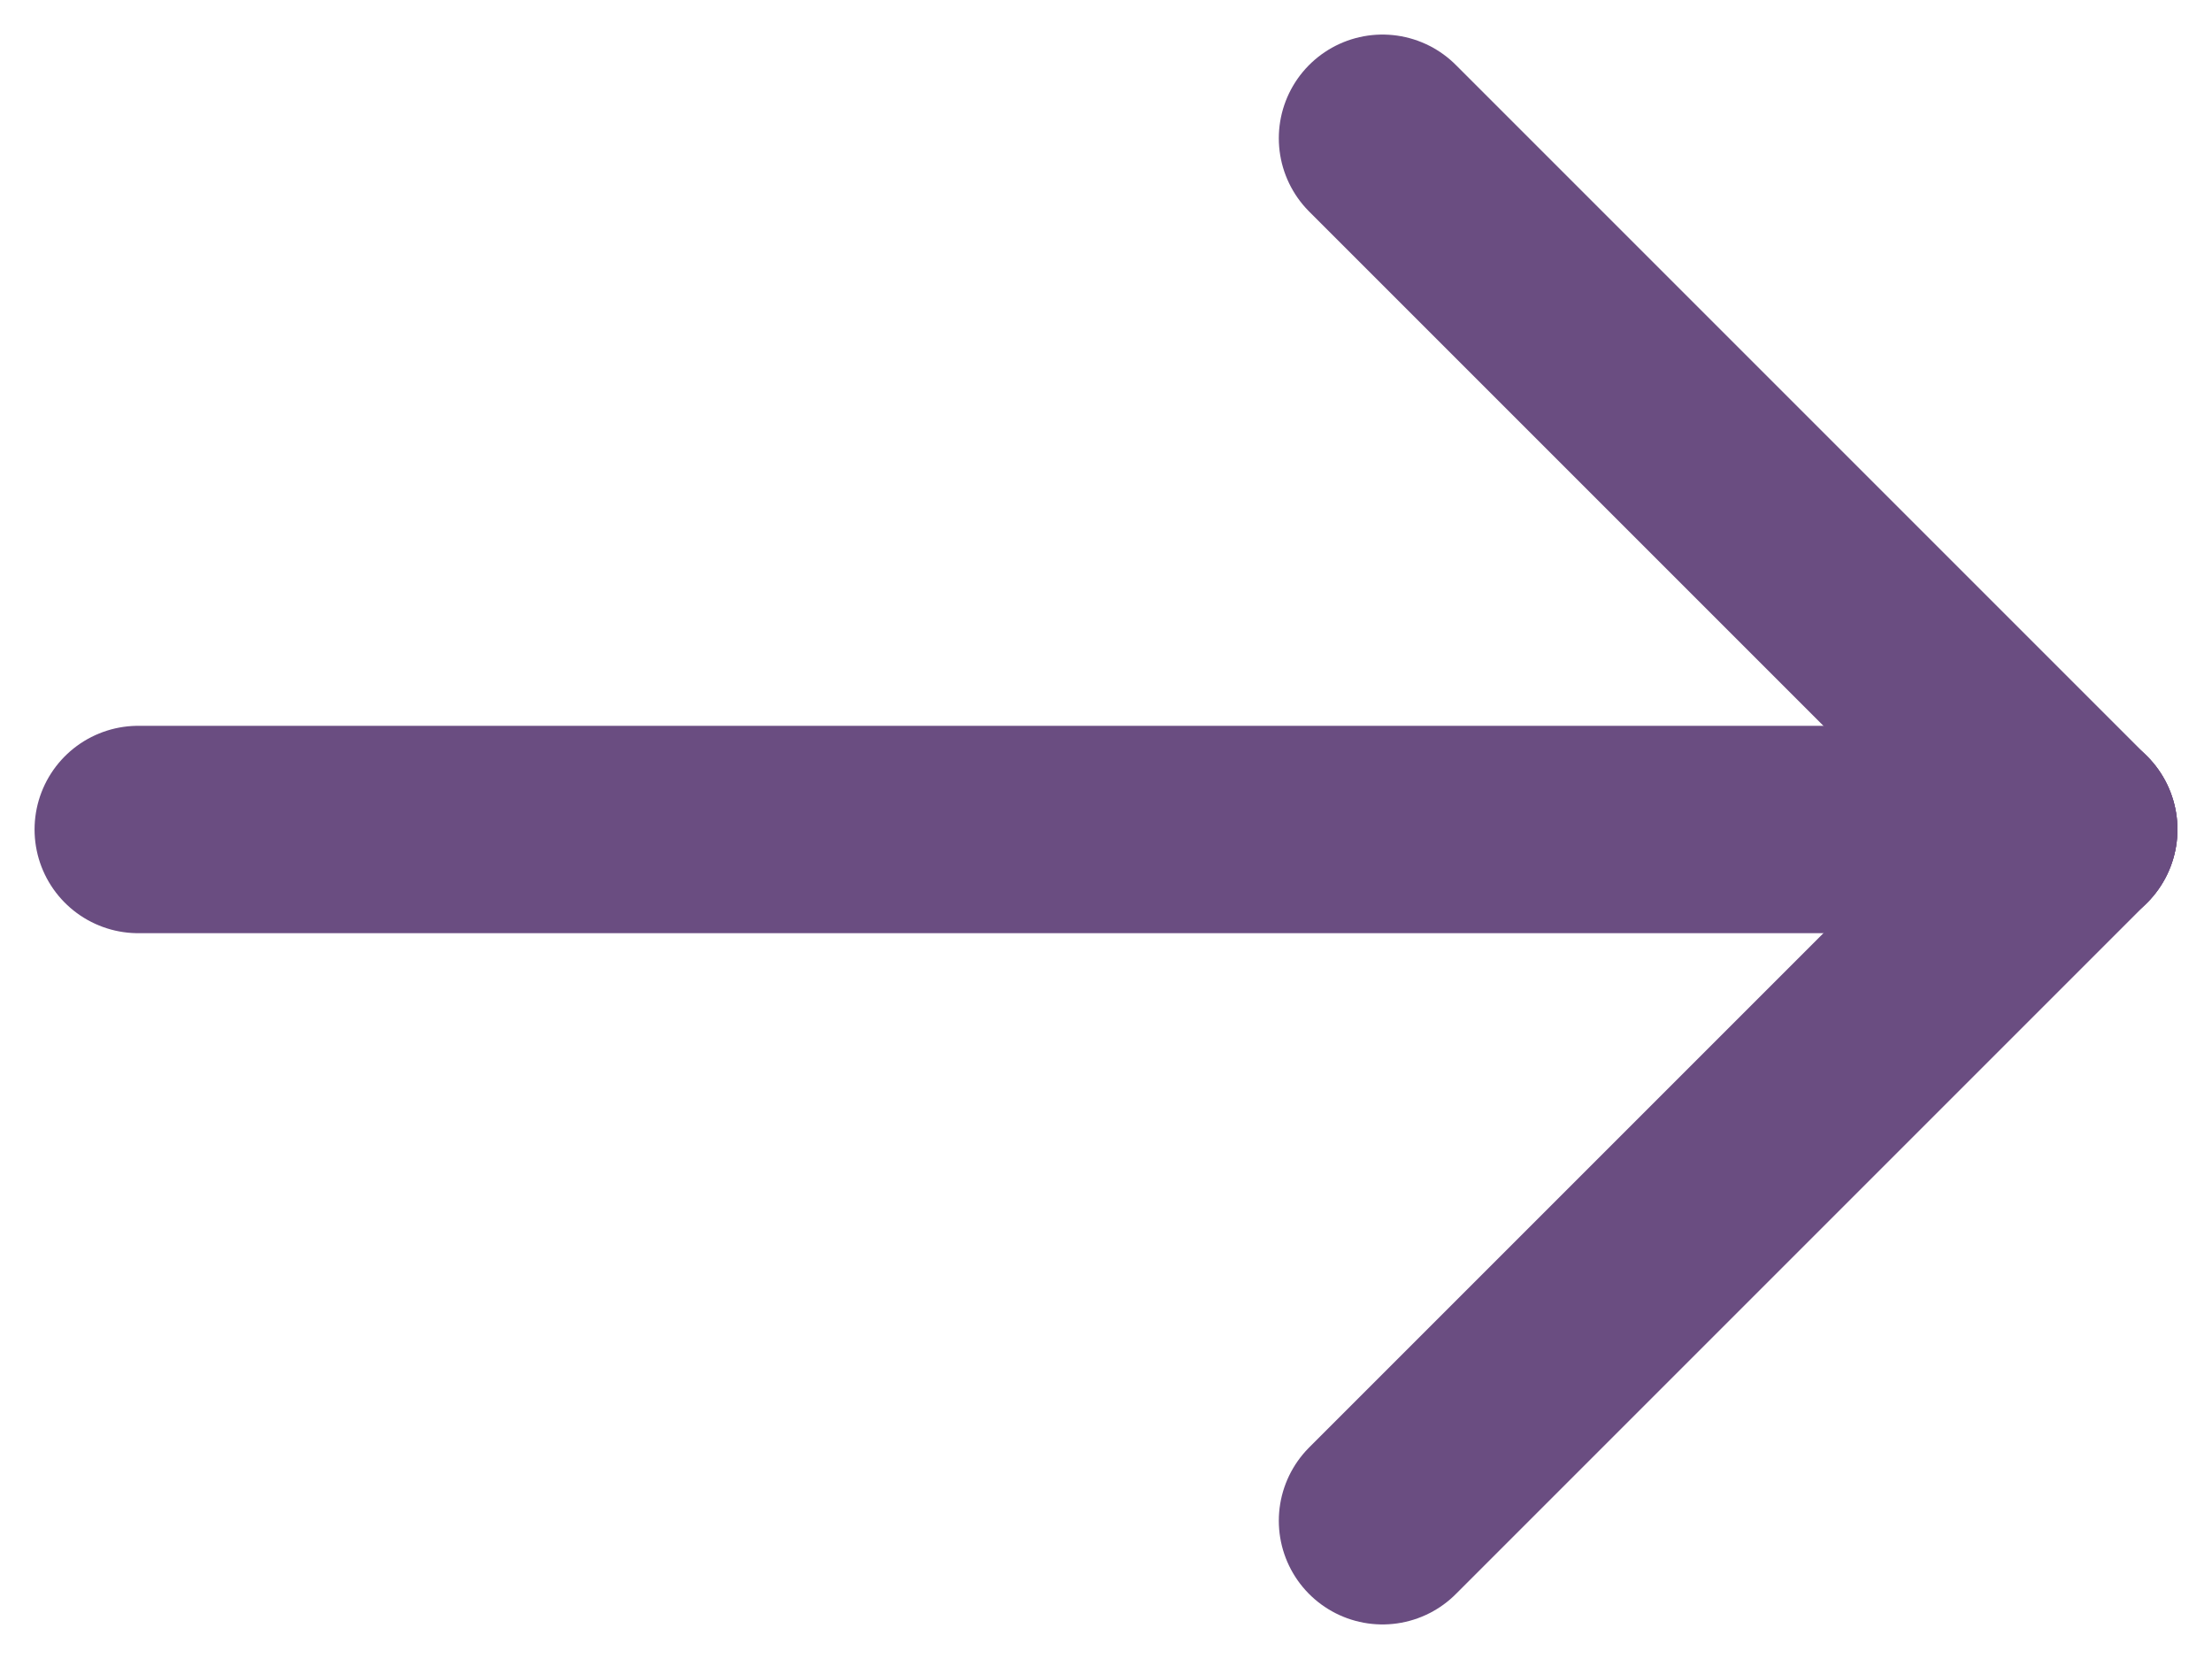 <svg width="16" height="12" viewBox="0 0 16 12" fill="none" xmlns="http://www.w3.org/2000/svg">
<path d="M15 6H1" stroke="#6A4D81" stroke-width="1.5" stroke-linecap="round" stroke-linejoin="round"/>
<path d="M10 11L15 6" stroke="#6A4D81" stroke-width="1.5" stroke-linecap="round" stroke-linejoin="round"/>
<path d="M10 1L15 6" stroke="#6A4D81" stroke-width="1.5" stroke-linecap="round" stroke-linejoin="round"/>
</svg>

